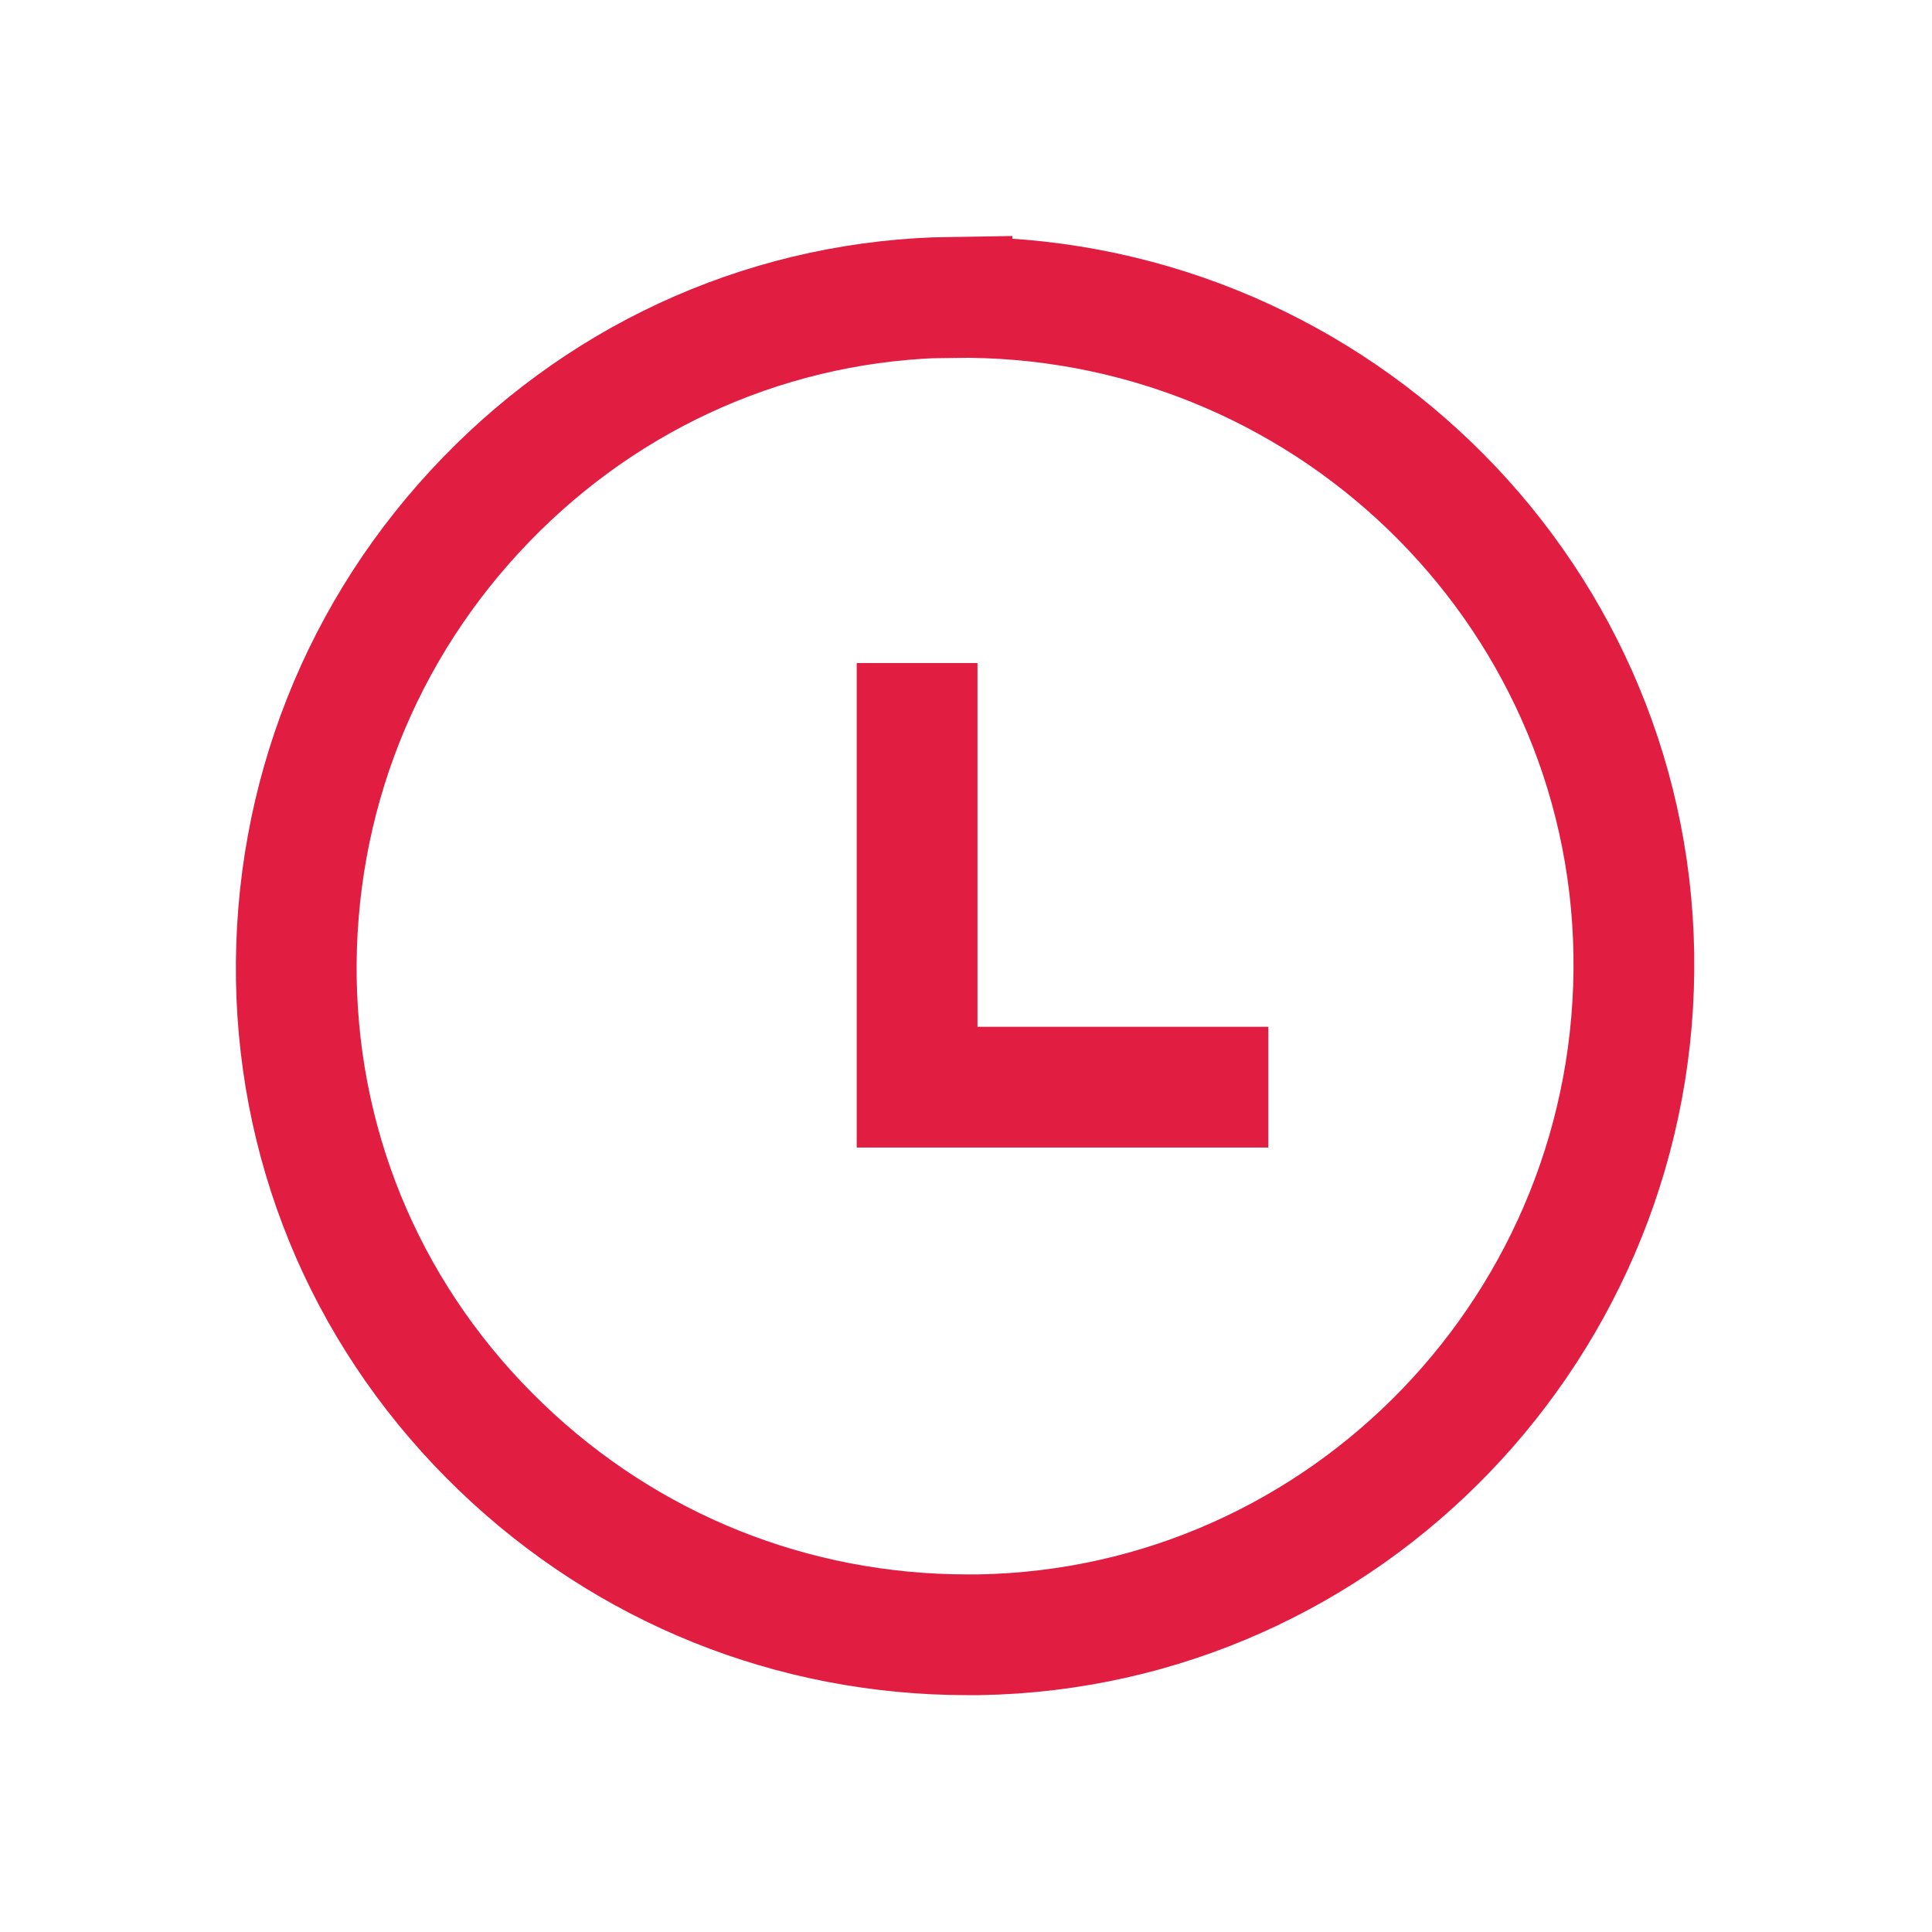 <?xml version="1.0" encoding="UTF-8"?> <svg xmlns="http://www.w3.org/2000/svg" width="32" height="32" viewBox="0 0 32 32" fill="none"><path d="M15.768 4.923C12.845 4.964 10.105 6.154 8.051 8.275C5.977 10.417 4.862 13.24 4.908 16.222C4.958 19.167 6.159 21.916 8.301 23.97C10.392 25.979 13.128 27.077 16.022 27.077C16.084 27.077 16.151 27.077 16.213 27.077C22.296 26.973 27.16 21.911 27.061 15.79C26.961 9.71 21.905 4.836 15.768 4.927V4.923Z" stroke="#E11E42" stroke-width="2" stroke-miterlimit="10"></path><path d="M15.19 10.982V18.007H21.007" stroke="#E11E42" stroke-width="2" stroke-miterlimit="10"></path></svg> 